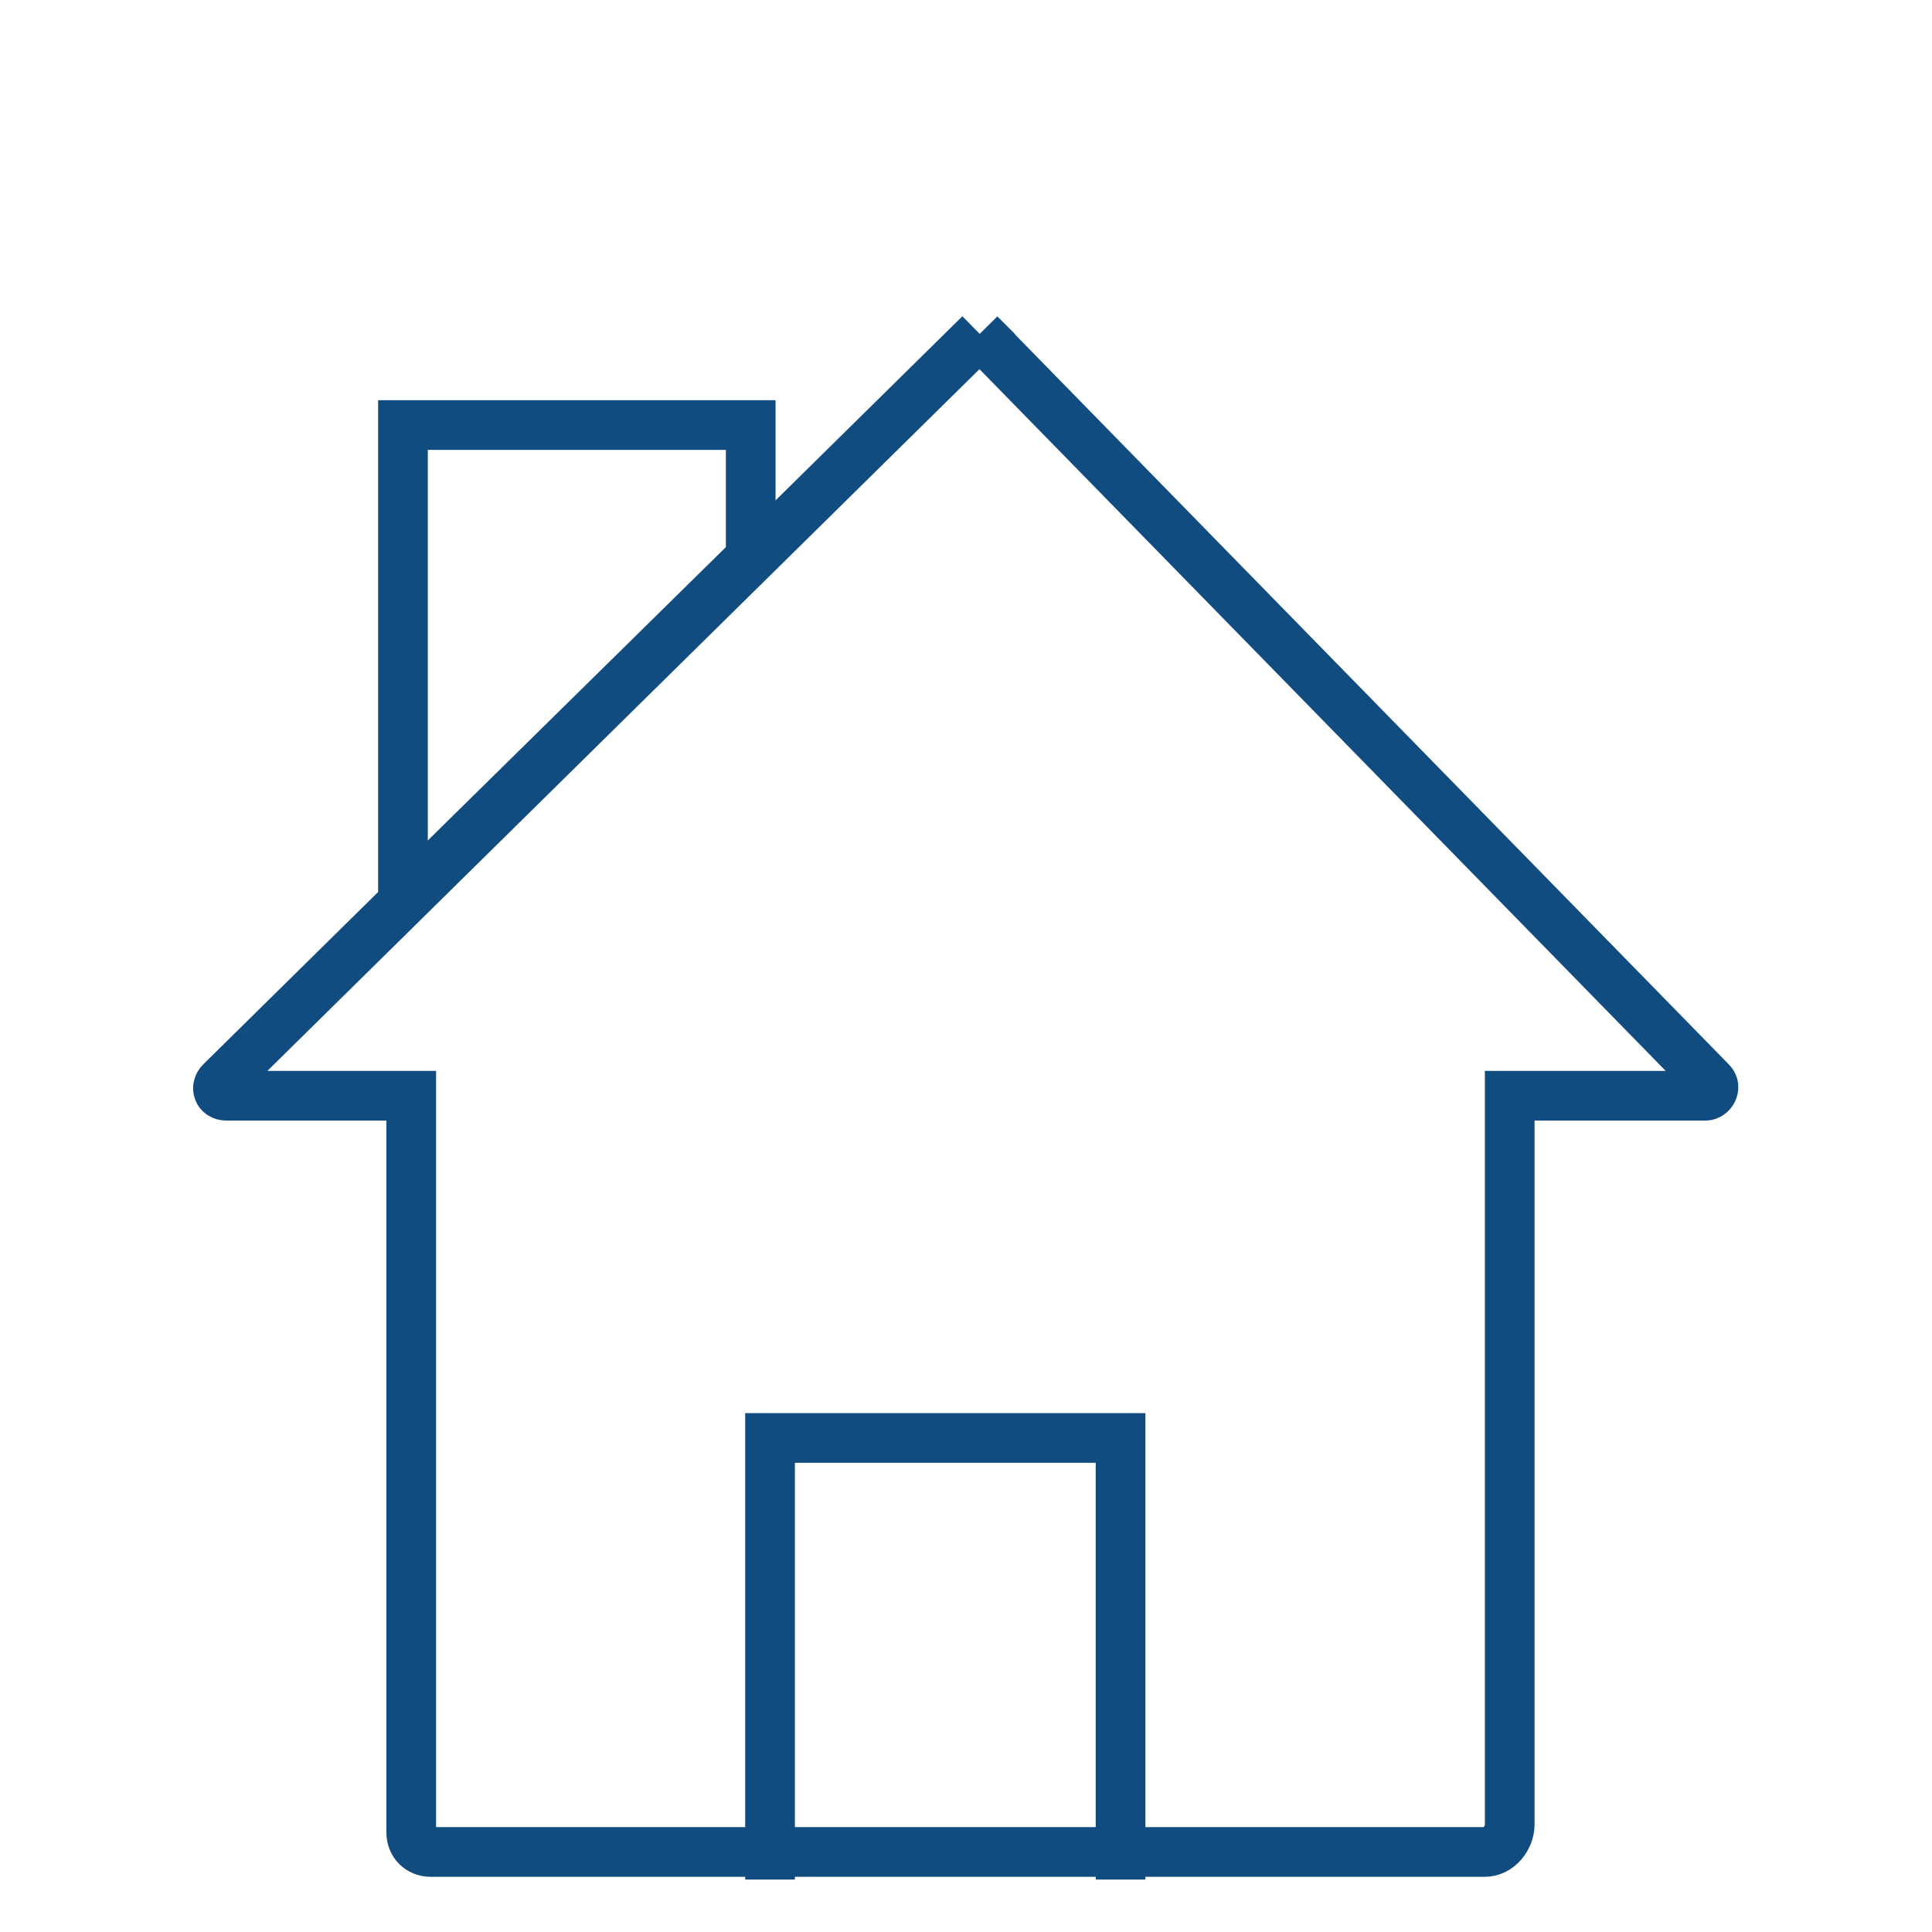<?xml version="1.0" encoding="UTF-8"?>
<svg id="uuid-8ce8f866-dec2-45f4-9b4a-2483cf280ca9" data-name="TRIBUTOS" xmlns="http://www.w3.org/2000/svg" viewBox="0 0 70 70">
  <defs>
    <style>
      .uuid-b6e096a6-876c-4c51-9093-9e5de854eccb {
        fill: none;
        fill-rule: evenodd;
        stroke: #114c81;
        stroke-linecap: square;
        stroke-miterlimit: 10;
        stroke-width: 1.8px;
      }
    </style>
  </defs>
  <g id="uuid-51f6c07f-2b3e-40f4-9b72-ffc298b0f64e" data-name="IBI">
    <g id="uuid-d1a2cce1-21e3-4a19-bf58-71db7a00b46a" data-name="ibi">
      <g>
        <path class="uuid-b6e096a6-876c-4c51-9093-9e5de854eccb" d="M35.5,12.1l26.5,27.1c.2.2,0,.5-.2.5h-7.1v26.4c0,.5-.4,1-.9,1H15.6c-.4,0-.7-.3-.7-.7v-26.7c0,0-6.7,0-6.7,0-.3,0-.4-.3-.2-.5l27.5-27.1Z"/>
        <polyline class="uuid-b6e096a6-876c-4c51-9093-9e5de854eccb" points="27.9 67.2 27.9 52.1 40.6 52.1 40.6 67.2"/>
        <polygon class="uuid-b6e096a6-876c-4c51-9093-9e5de854eccb" points="14.6 15.4 27.2 15.4 27.2 20.2 14.6 32.6 14.6 15.4"/>
      </g>
    </g>
  </g>
</svg>